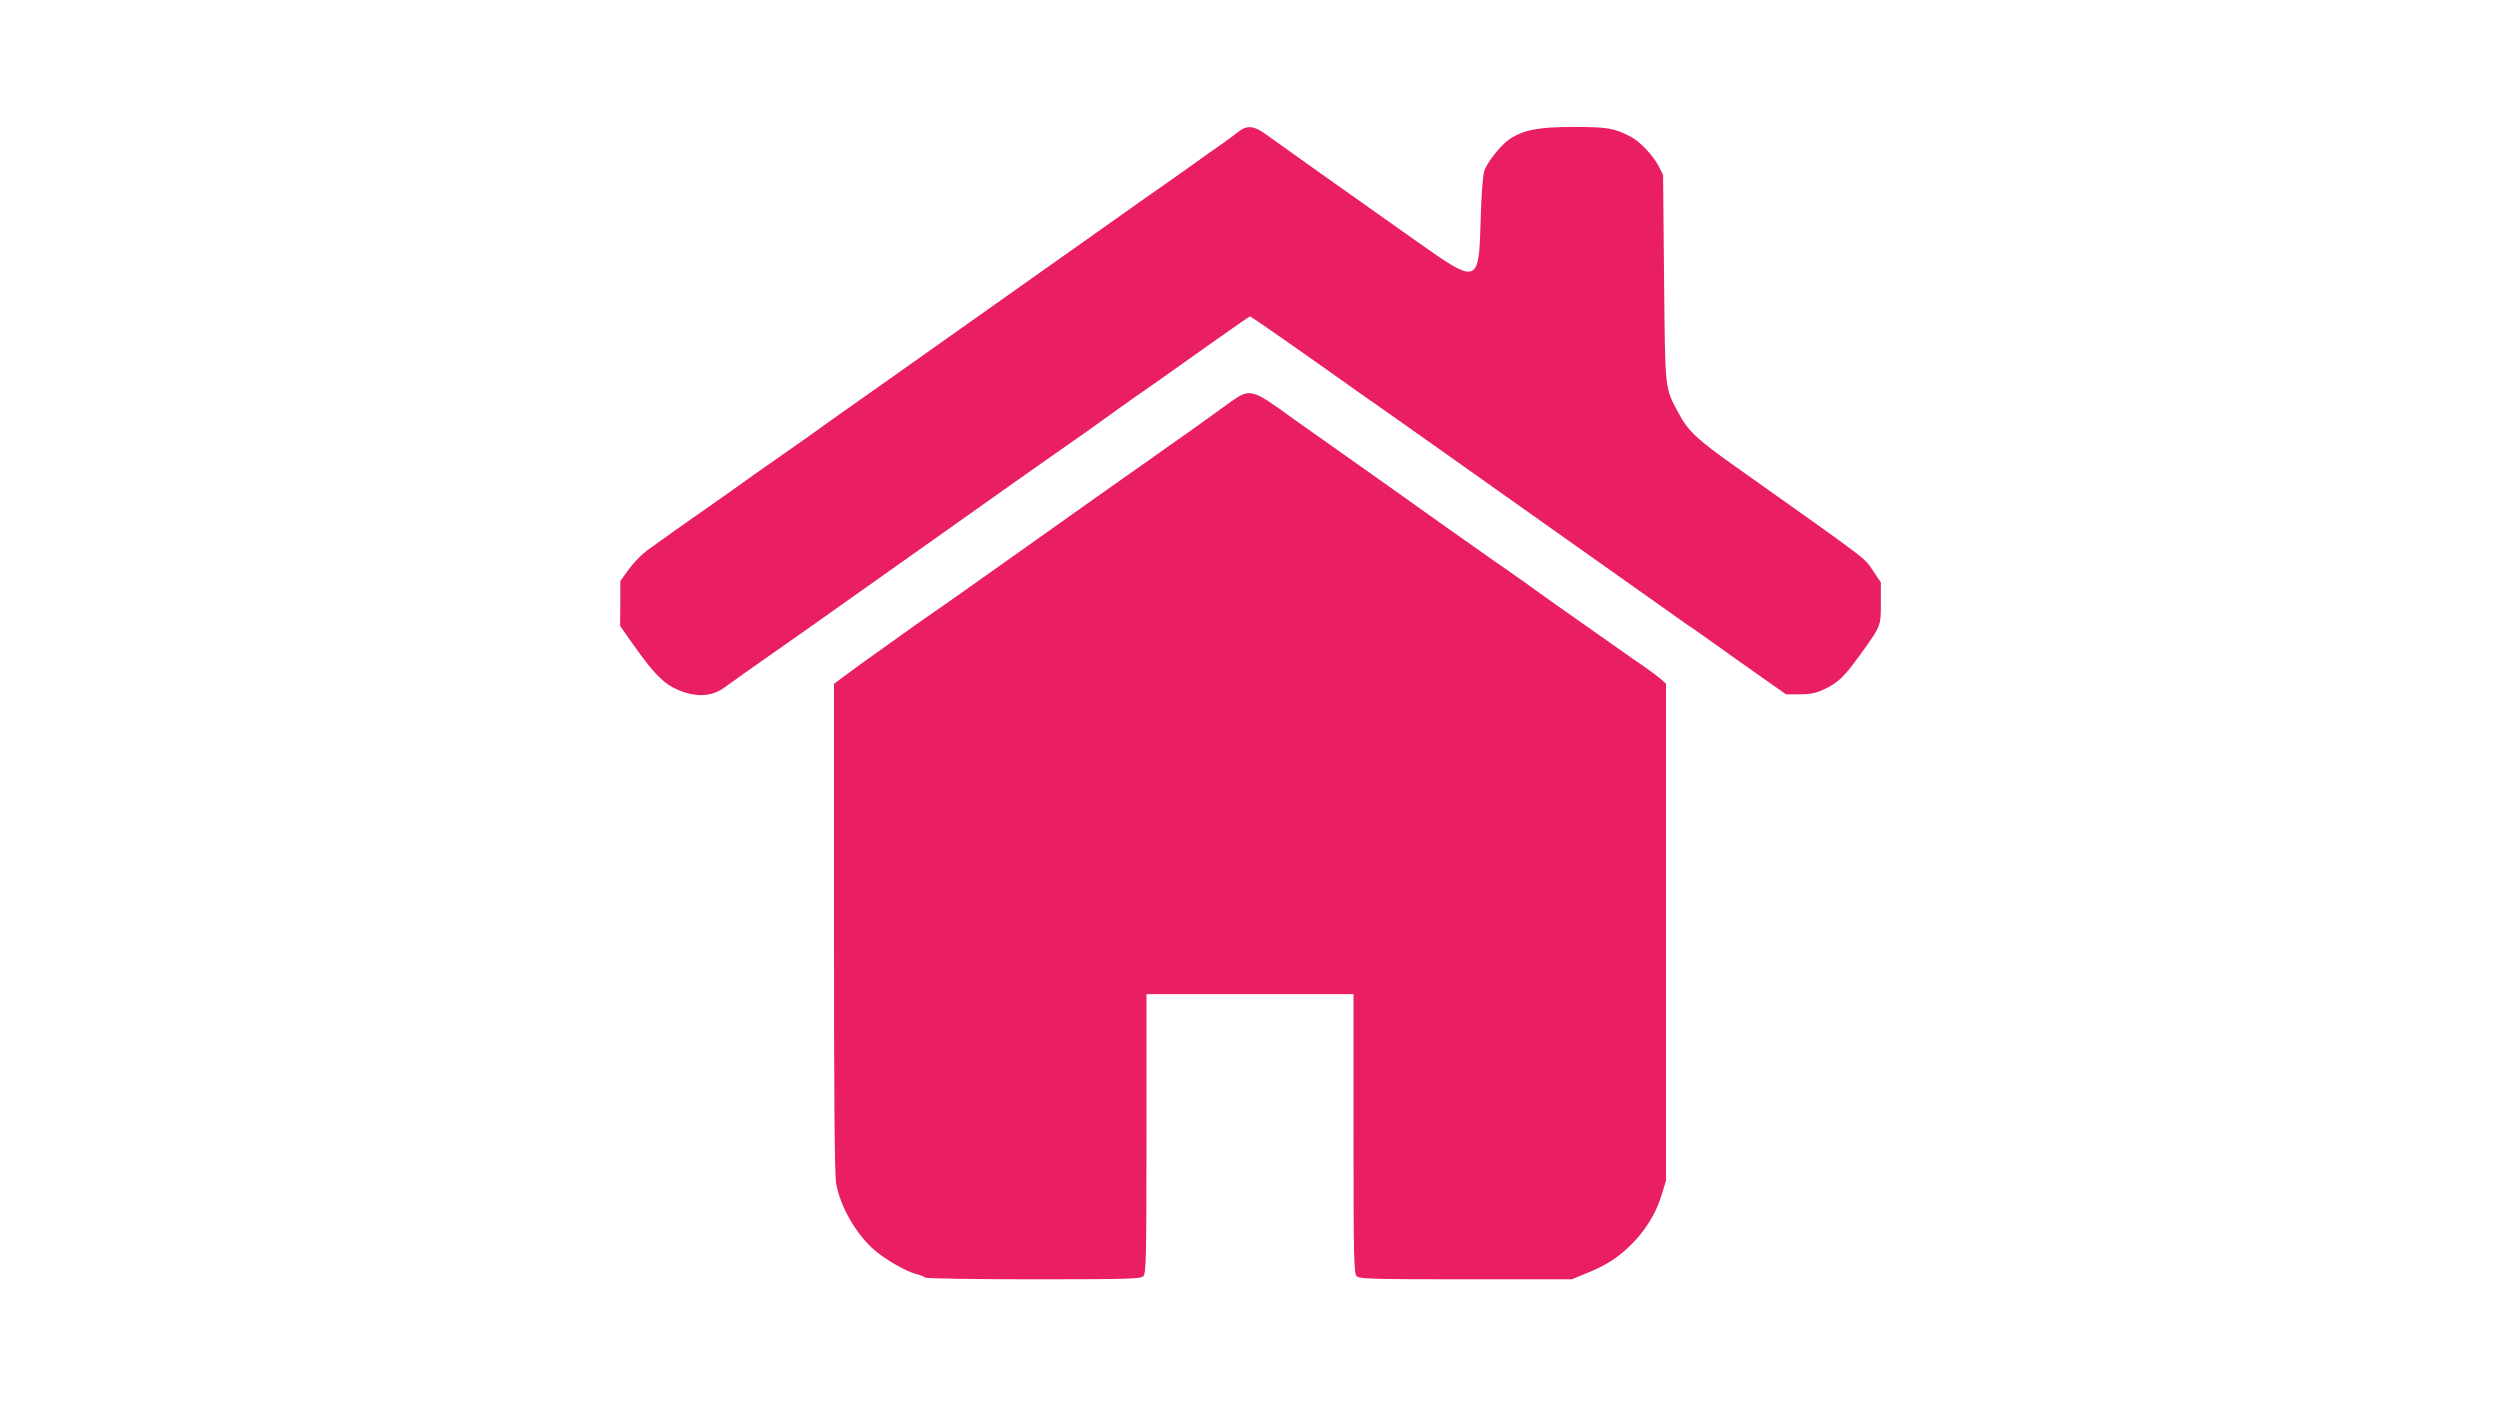 <?xml version="1.0" standalone="no"?>
<!DOCTYPE svg PUBLIC "-//W3C//DTD SVG 20010904//EN"
 "http://www.w3.org/TR/2001/REC-SVG-20010904/DTD/svg10.dtd">
<svg version="1.0" xmlns="http://www.w3.org/2000/svg"
 width="1280pt" height="720pt" viewBox="0 0 1280 720"
 preserveAspectRatio="xMidYMid meet">
<g transform="translate(0,720) scale(0.1,-0.1)"
fill="#e91e63" stroke="none">
<path d="M6337 6523 c-19 -16 -61 -46 -92 -68 -32 -22 -86 -60 -120 -85 -34
-25 -117 -83 -184 -130 -67 -47 -148 -103 -179 -126 -70 -50 -857 -607 -1197
-847 -304 -214 -371 -262 -433 -307 -27 -19 -104 -73 -171 -120 -67 -47 -138
-96 -156 -110 -34 -25 -77 -55 -265 -187 -52 -36 -114 -80 -137 -97 -23 -17
-64 -46 -91 -65 -26 -19 -68 -62 -92 -95 l-44 -61 0 -115 -1 -115 55 -78 c129
-184 178 -230 278 -263 77 -24 147 -15 204 28 25 18 69 50 99 71 158 110 420
295 970 685 168 119 354 251 412 292 59 41 153 107 209 147 57 40 127 89 157
110 29 21 82 58 116 83 34 25 87 62 116 83 125 87 195 136 394 278 116 82 212
149 215 149 6 0 293 -201 515 -359 39 -28 104 -74 145 -102 41 -29 181 -127
310 -219 129 -92 399 -283 600 -425 201 -142 426 -301 500 -354 74 -53 151
-107 171 -121 35 -23 86 -59 251 -177 37 -26 109 -77 160 -113 l93 -65 70 0
c54 0 82 6 125 26 70 33 102 63 182 174 110 152 108 148 108 268 l0 105 -41
61 c-44 66 -5 37 -702 531 -199 141 -245 184 -294 277 -70 132 -67 104 -73
688 l-5 530 -23 45 c-30 56 -96 126 -144 151 -84 43 -118 49 -291 49 -181 0
-256 -15 -329 -63 -45 -31 -115 -119 -129 -164 -7 -22 -15 -130 -18 -248 -9
-332 -13 -333 -323 -114 -339 239 -699 495 -765 543 -73 54 -105 58 -156 19z"/>
<path d="M6270 5120 c-52 -38 -108 -78 -125 -90 -16 -12 -88 -63 -160 -113
-71 -51 -159 -113 -195 -138 -36 -25 -261 -184 -500 -354 -239 -170 -474 -336
-523 -369 -48 -34 -119 -83 -157 -111 -37 -27 -100 -72 -140 -100 -39 -27
-100 -72 -135 -98 l-65 -48 0 -1246 c0 -867 3 -1266 11 -1312 20 -117 103
-262 198 -343 56 -48 159 -107 209 -120 23 -6 45 -14 48 -19 3 -5 250 -9 554
-9 485 0 550 2 564 16 14 14 16 94 16 730 l0 714 530 0 530 0 0 -714 c0 -636
2 -716 16 -730 14 -14 78 -16 559 -16 l543 0 70 29 c100 40 159 77 224 139 77
73 135 165 164 259 l24 78 0 1273 0 1272 -26 23 c-14 12 -51 40 -83 62 -32 22
-92 63 -132 92 -99 70 -227 160 -324 228 -44 31 -114 81 -155 111 -41 29 -109
77 -150 105 -41 29 -174 122 -295 208 -121 87 -321 228 -445 316 -124 87 -254
180 -290 205 -237 170 -224 168 -360 70z"/>
</g>
</svg>
